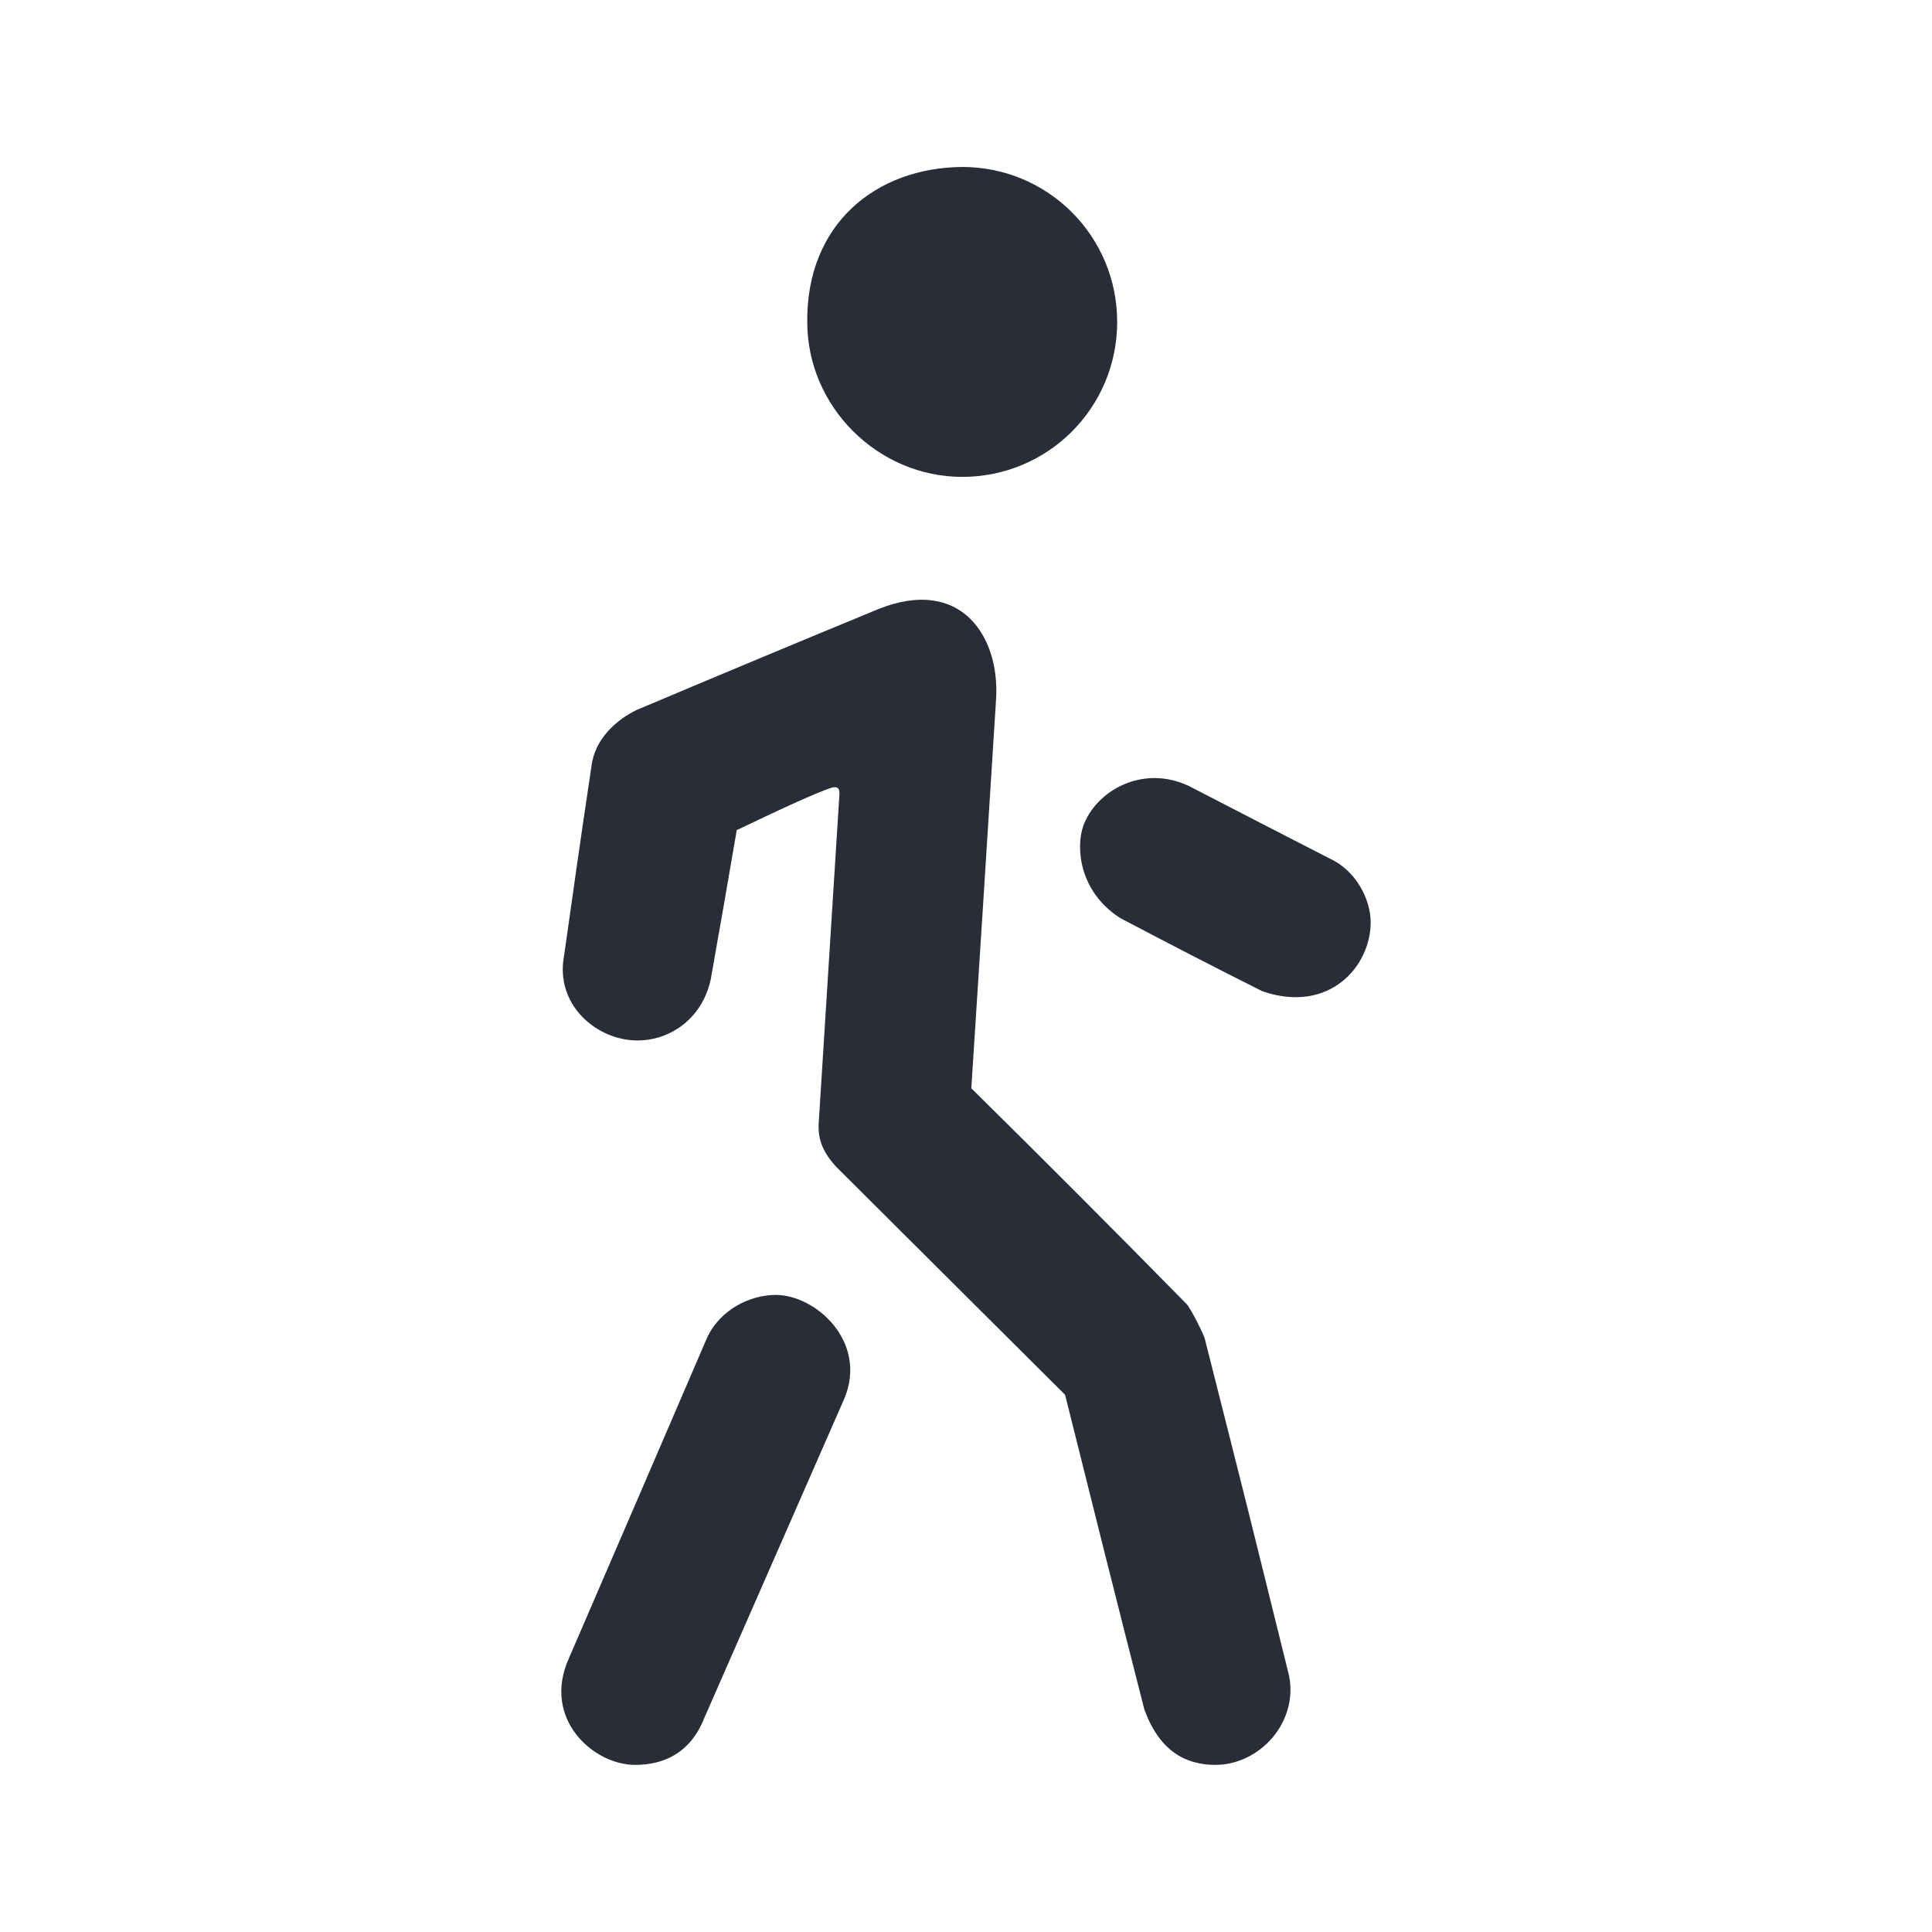 <svg width="24" height="24" viewBox="0 0 24 24" fill="none" xmlns="http://www.w3.org/2000/svg">
<path fill-rule="evenodd" clip-rule="evenodd" d="M9.636 16.086C10.133 16.086 10.776 16.663 10.493 17.364C9.619 19.359 9.618 19.358 8.744 21.353C8.572 21.777 8.248 21.924 7.888 21.924C7.372 21.924 6.728 21.353 7.067 20.6C7.922 18.623 8.033 18.359 8.78 16.626C8.943 16.264 9.323 16.086 9.636 16.086ZM12.374 8.68C12.273 10.293 12.17 11.906 12.066 13.519C12.961 14.402 13.852 15.295 14.738 16.197C14.79 16.249 14.952 16.573 14.966 16.629C15.495 18.718 15.495 18.719 16.013 20.815C16.13 21.397 15.646 21.924 15.099 21.924C14.723 21.924 14.404 21.749 14.216 21.238C13.884 19.937 13.556 18.633 13.231 17.327L10.383 14.49C10.227 14.315 10.159 14.164 10.17 13.954C10.315 11.643 10.401 10.278 10.428 9.861C10.432 9.772 10.378 9.769 10.323 9.788C10.168 9.837 9.778 10.012 9.152 10.312C9.047 10.928 8.94 11.543 8.831 12.156C8.732 12.641 8.337 12.925 7.919 12.925C7.41 12.925 6.892 12.48 7.007 11.873C7.175 10.7 7.171 10.698 7.346 9.528C7.394 9.105 7.774 8.88 7.922 8.814C8.921 8.392 9.921 7.974 10.922 7.562C11.94 7.161 12.42 7.908 12.374 8.68ZM14.769 9.764C15.372 10.076 15.954 10.376 16.514 10.663C16.846 10.813 17.027 11.173 17.027 11.459C17.027 12.002 16.514 12.599 15.682 12.314C15.124 12.034 14.535 11.731 13.915 11.404C13.398 11.072 13.365 10.518 13.457 10.26C13.61 9.832 14.185 9.489 14.769 9.764ZM11.953 2.074C13.019 2.074 13.878 2.933 13.878 3.999C13.878 5.065 13.019 5.924 11.953 5.924C10.907 5.924 10.028 5.055 10.028 3.999C10.017 2.782 10.88 2.083 11.953 2.074Z" fill="#282D37"/>
</svg>
